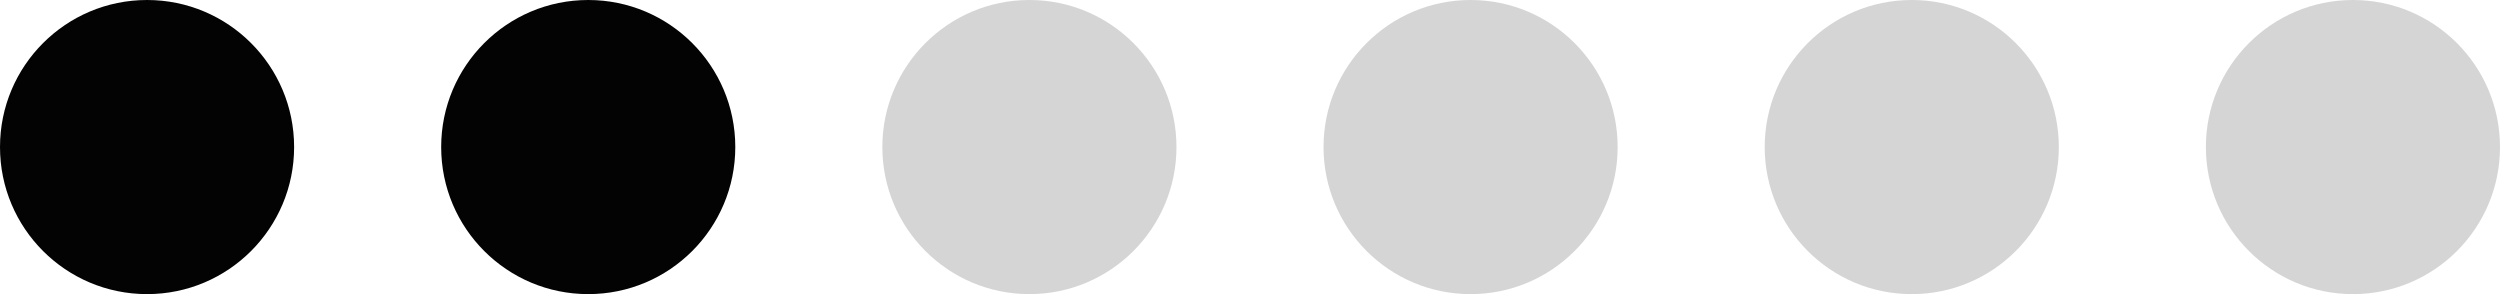 <?xml version="1.0" encoding="UTF-8"?> <svg xmlns="http://www.w3.org/2000/svg" width="68" height="8" viewBox="0 0 68 8" fill="none"><circle cx="4" cy="4" r="4" fill="#030303"></circle><circle cx="16" cy="4" r="4" fill="#030303"></circle><circle cx="28" cy="4" r="4" fill="#D5D5D5"></circle><circle cx="40" cy="4" r="4" fill="#D5D5D5"></circle><circle cx="52" cy="4" r="4" fill="#D5D5D5"></circle><circle cx="64" cy="4" r="4" fill="#D5D5D5"></circle></svg> 